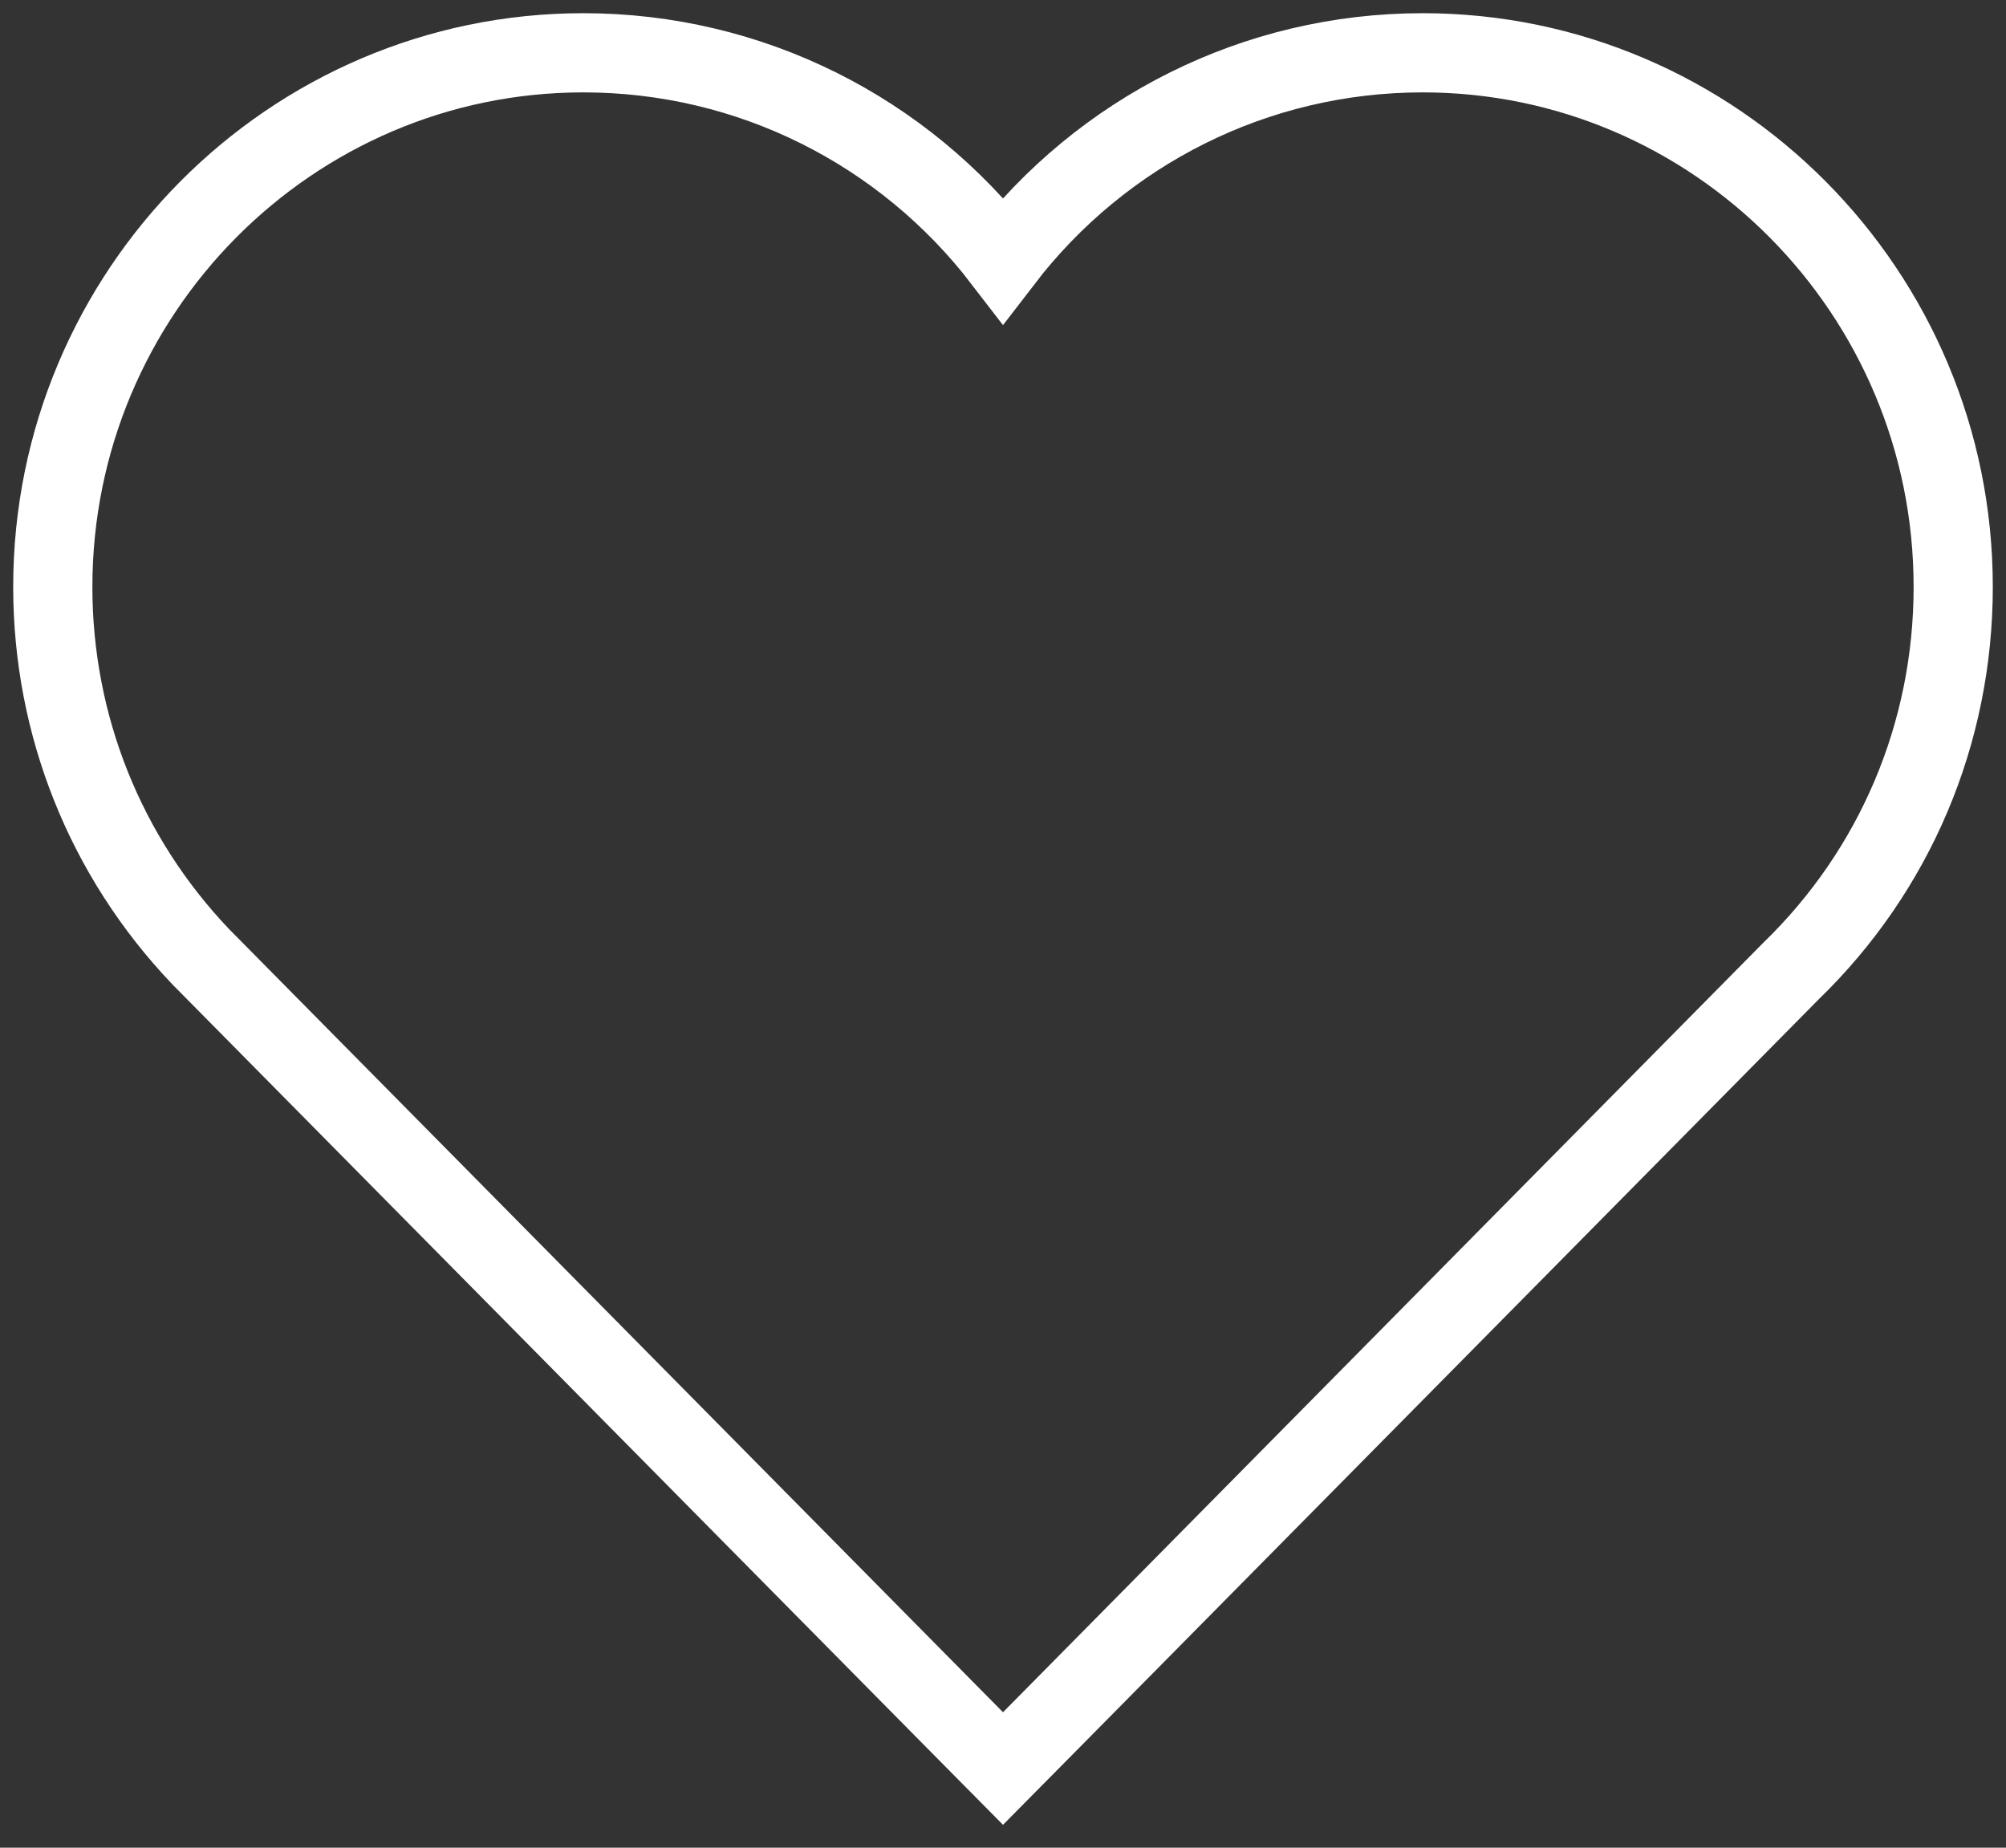 <?xml version="1.0" encoding="UTF-8"?>
<svg width="76px" height="70px" viewBox="0 0 76 70" version="1.1" xmlns="http://www.w3.org/2000/svg" xmlns:xlink="http://www.w3.org/1999/xlink">
    <rect x="0" y="0" width="76" height="70" fill="#333333" stroke="none"/>
    <title>icon-crew</title>
    <g id="Karriere" stroke="none" stroke-width="1" fill="none" fill-rule="evenodd">
        <g id="wp-karriere-icon" transform="translate(-192, -313)" fill-rule="nonzero" stroke="#FFFFFF" stroke-width="3">
            <g id="icon-crew" transform="translate(194, 315)">
                <path d="M51.9,0 C45.562,0 39.75,2.968 36,7.853 C32.25,2.968 26.438,0 20.1,0 C9.019,0 0,9.074 0,20.233 C0,25.474 1.988,30.452 5.606,34.247 L33.956,62.934 L36,65 L38.044,62.934 L65.85,34.792 C69.787,30.978 72,25.793 72,20.233 C72,9.074 62.981,0 51.9,0 L51.9,0 Z" id="Shape"></path>
            </g>
        </g>
    </g>
</svg>